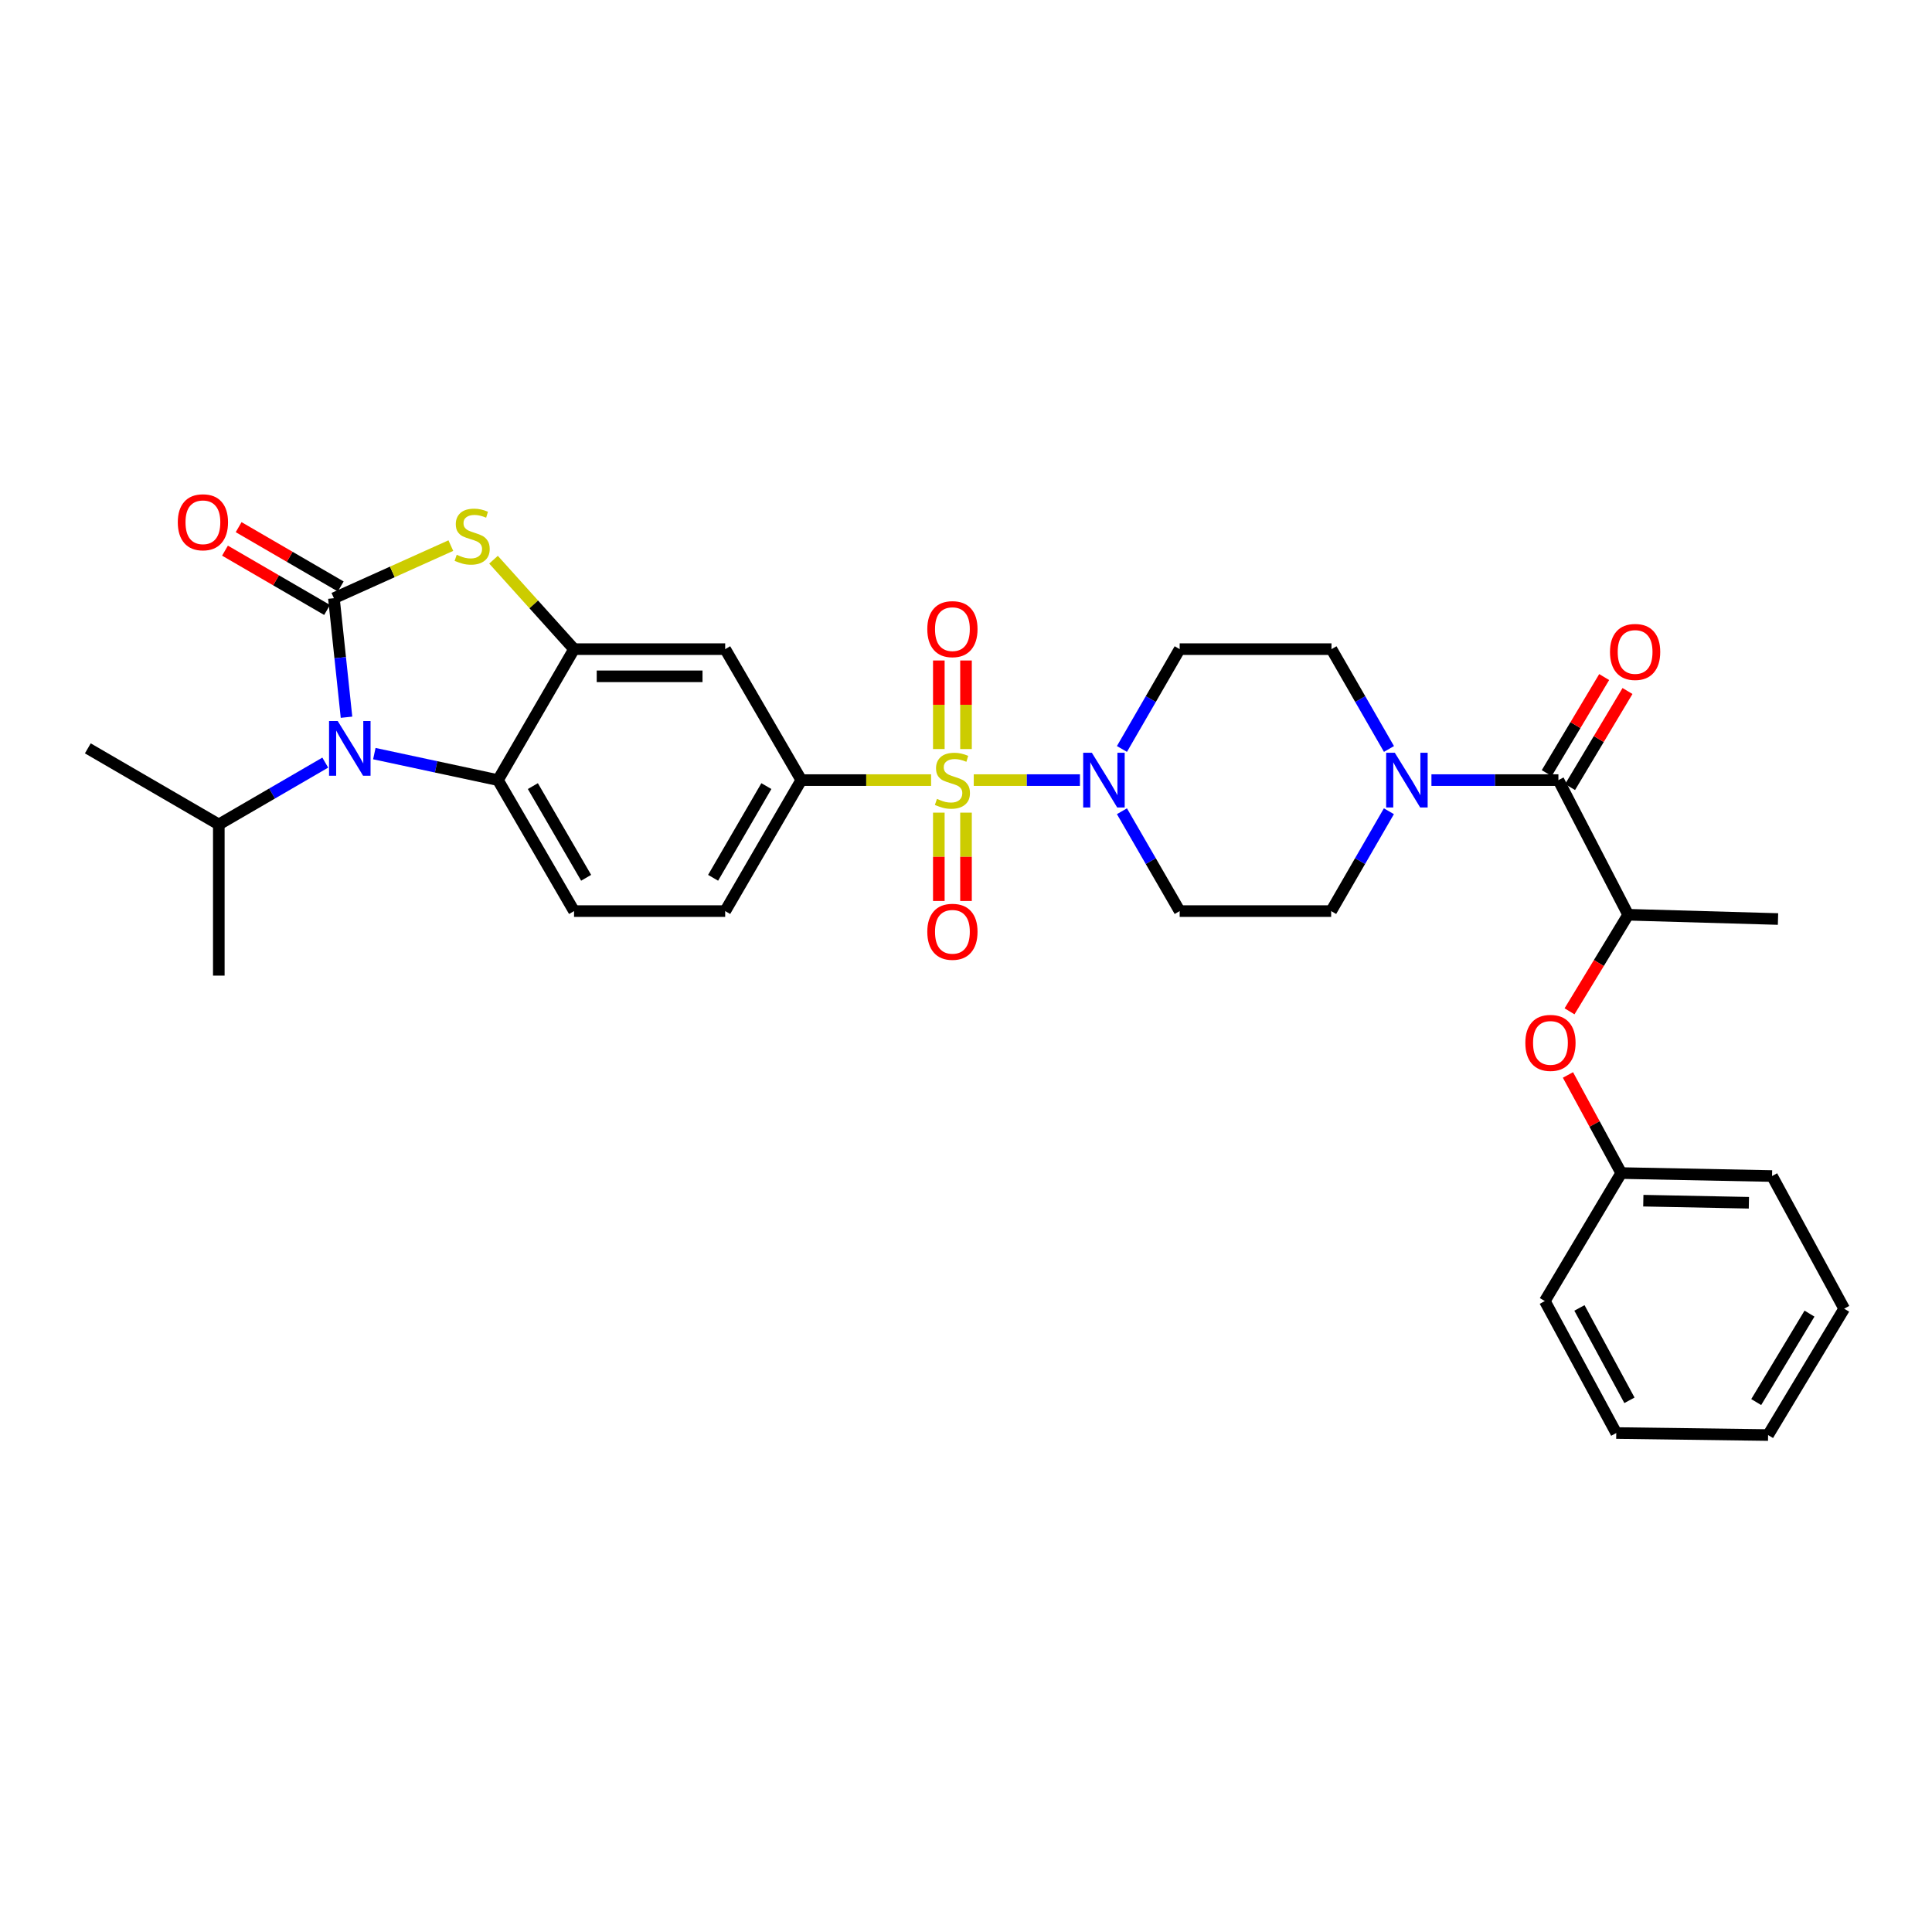 <?xml version='1.0' encoding='iso-8859-1'?>
<svg version='1.1' baseProfile='full'
              xmlns='http://www.w3.org/2000/svg'
                      xmlns:rdkit='http://www.rdkit.org/xml'
                      xmlns:xlink='http://www.w3.org/1999/xlink'
                  xml:space='preserve'
width='1000px' height='1000px' viewBox='0 0 1000 1000'>
<!-- END OF HEADER -->
<rect style='opacity:1.0;fill:#FFFFFF;stroke:none' width='1000' height='1000' x='0' y='0'> </rect>
<path class='bond-3' d='M 504.008,403.781 L 531.489,403.781' style='fill:none;fill-rule:evenodd;stroke:#CCCC00;stroke-width:6px;stroke-linecap:butt;stroke-linejoin:miter;stroke-opacity:1' />
<path class='bond-3' d='M 531.489,403.781 L 558.97,403.781' style='fill:none;fill-rule:evenodd;stroke:#0000FF;stroke-width:6px;stroke-linecap:butt;stroke-linejoin:miter;stroke-opacity:1' />
<path class='bond-6' d='M 481.932,403.781 L 448.338,403.781' style='fill:none;fill-rule:evenodd;stroke:#CCCC00;stroke-width:6px;stroke-linecap:butt;stroke-linejoin:miter;stroke-opacity:1' />
<path class='bond-6' d='M 448.338,403.781 L 414.743,403.781' style='fill:none;fill-rule:evenodd;stroke:#000000;stroke-width:6px;stroke-linecap:butt;stroke-linejoin:miter;stroke-opacity:1' />
<path class='bond-11' d='M 500,387.705 L 500,364.788' style='fill:none;fill-rule:evenodd;stroke:#CCCC00;stroke-width:6px;stroke-linecap:butt;stroke-linejoin:miter;stroke-opacity:1' />
<path class='bond-11' d='M 500,364.788 L 500,341.87' style='fill:none;fill-rule:evenodd;stroke:#FF0000;stroke-width:6px;stroke-linecap:butt;stroke-linejoin:miter;stroke-opacity:1' />
<path class='bond-11' d='M 485.935,387.705 L 485.935,364.788' style='fill:none;fill-rule:evenodd;stroke:#CCCC00;stroke-width:6px;stroke-linecap:butt;stroke-linejoin:miter;stroke-opacity:1' />
<path class='bond-11' d='M 485.935,364.788 L 485.935,341.87' style='fill:none;fill-rule:evenodd;stroke:#FF0000;stroke-width:6px;stroke-linecap:butt;stroke-linejoin:miter;stroke-opacity:1' />
<path class='bond-12' d='M 485.935,420.622 L 485.935,443.485' style='fill:none;fill-rule:evenodd;stroke:#CCCC00;stroke-width:6px;stroke-linecap:butt;stroke-linejoin:miter;stroke-opacity:1' />
<path class='bond-12' d='M 485.935,443.485 L 485.935,466.348' style='fill:none;fill-rule:evenodd;stroke:#FF0000;stroke-width:6px;stroke-linecap:butt;stroke-linejoin:miter;stroke-opacity:1' />
<path class='bond-12' d='M 500,420.622 L 500,443.485' style='fill:none;fill-rule:evenodd;stroke:#CCCC00;stroke-width:6px;stroke-linecap:butt;stroke-linejoin:miter;stroke-opacity:1' />
<path class='bond-12' d='M 500,443.485 L 500,466.348' style='fill:none;fill-rule:evenodd;stroke:#FF0000;stroke-width:6px;stroke-linecap:butt;stroke-linejoin:miter;stroke-opacity:1' />
<path class='bond-0' d='M 172.828,309.632 L 203.09,296.016' style='fill:none;fill-rule:evenodd;stroke:#000000;stroke-width:6px;stroke-linecap:butt;stroke-linejoin:miter;stroke-opacity:1' />
<path class='bond-0' d='M 203.09,296.016 L 233.352,282.4' style='fill:none;fill-rule:evenodd;stroke:#CCCC00;stroke-width:6px;stroke-linecap:butt;stroke-linejoin:miter;stroke-opacity:1' />
<path class='bond-16' d='M 176.36,303.551 L 149.94,288.202' style='fill:none;fill-rule:evenodd;stroke:#000000;stroke-width:6px;stroke-linecap:butt;stroke-linejoin:miter;stroke-opacity:1' />
<path class='bond-16' d='M 149.94,288.202 L 123.52,272.853' style='fill:none;fill-rule:evenodd;stroke:#FF0000;stroke-width:6px;stroke-linecap:butt;stroke-linejoin:miter;stroke-opacity:1' />
<path class='bond-16' d='M 169.295,315.713 L 142.875,300.364' style='fill:none;fill-rule:evenodd;stroke:#000000;stroke-width:6px;stroke-linecap:butt;stroke-linejoin:miter;stroke-opacity:1' />
<path class='bond-16' d='M 142.875,300.364 L 116.455,285.015' style='fill:none;fill-rule:evenodd;stroke:#FF0000;stroke-width:6px;stroke-linecap:butt;stroke-linejoin:miter;stroke-opacity:1' />
<path class='bond-34' d='M 172.828,309.632 L 176.089,340.433' style='fill:none;fill-rule:evenodd;stroke:#000000;stroke-width:6px;stroke-linecap:butt;stroke-linejoin:miter;stroke-opacity:1' />
<path class='bond-34' d='M 176.089,340.433 L 179.35,371.235' style='fill:none;fill-rule:evenodd;stroke:#0000FF;stroke-width:6px;stroke-linecap:butt;stroke-linejoin:miter;stroke-opacity:1' />
<path class='bond-1' d='M 193.756,390.07 L 225.748,396.925' style='fill:none;fill-rule:evenodd;stroke:#0000FF;stroke-width:6px;stroke-linecap:butt;stroke-linejoin:miter;stroke-opacity:1' />
<path class='bond-1' d='M 225.748,396.925 L 257.74,403.781' style='fill:none;fill-rule:evenodd;stroke:#000000;stroke-width:6px;stroke-linecap:butt;stroke-linejoin:miter;stroke-opacity:1' />
<path class='bond-22' d='M 168.355,394.727 L 140.805,410.732' style='fill:none;fill-rule:evenodd;stroke:#0000FF;stroke-width:6px;stroke-linecap:butt;stroke-linejoin:miter;stroke-opacity:1' />
<path class='bond-22' d='M 140.805,410.732 L 113.255,426.738' style='fill:none;fill-rule:evenodd;stroke:#000000;stroke-width:6px;stroke-linecap:butt;stroke-linejoin:miter;stroke-opacity:1' />
<path class='bond-2' d='M 255.445,289.703 L 276.287,312.849' style='fill:none;fill-rule:evenodd;stroke:#CCCC00;stroke-width:6px;stroke-linecap:butt;stroke-linejoin:miter;stroke-opacity:1' />
<path class='bond-2' d='M 276.287,312.849 L 297.13,335.996' style='fill:none;fill-rule:evenodd;stroke:#000000;stroke-width:6px;stroke-linecap:butt;stroke-linejoin:miter;stroke-opacity:1' />
<path class='bond-13' d='M 580.714,419.899 L 595.655,445.74' style='fill:none;fill-rule:evenodd;stroke:#0000FF;stroke-width:6px;stroke-linecap:butt;stroke-linejoin:miter;stroke-opacity:1' />
<path class='bond-13' d='M 595.655,445.74 L 610.597,471.581' style='fill:none;fill-rule:evenodd;stroke:#000000;stroke-width:6px;stroke-linecap:butt;stroke-linejoin:miter;stroke-opacity:1' />
<path class='bond-14' d='M 580.716,387.663 L 595.656,361.83' style='fill:none;fill-rule:evenodd;stroke:#0000FF;stroke-width:6px;stroke-linecap:butt;stroke-linejoin:miter;stroke-opacity:1' />
<path class='bond-14' d='M 595.656,361.83 L 610.597,335.996' style='fill:none;fill-rule:evenodd;stroke:#000000;stroke-width:6px;stroke-linecap:butt;stroke-linejoin:miter;stroke-opacity:1' />
<path class='bond-4' d='M 297.13,335.996 L 375.354,335.996' style='fill:none;fill-rule:evenodd;stroke:#000000;stroke-width:6px;stroke-linecap:butt;stroke-linejoin:miter;stroke-opacity:1' />
<path class='bond-4' d='M 308.863,350.061 L 363.62,350.061' style='fill:none;fill-rule:evenodd;stroke:#000000;stroke-width:6px;stroke-linecap:butt;stroke-linejoin:miter;stroke-opacity:1' />
<path class='bond-33' d='M 297.13,335.996 L 257.74,403.781' style='fill:none;fill-rule:evenodd;stroke:#000000;stroke-width:6px;stroke-linecap:butt;stroke-linejoin:miter;stroke-opacity:1' />
<path class='bond-5' d='M 257.74,403.781 L 297.13,471.581' style='fill:none;fill-rule:evenodd;stroke:#000000;stroke-width:6px;stroke-linecap:butt;stroke-linejoin:miter;stroke-opacity:1' />
<path class='bond-5' d='M 275.81,406.886 L 303.383,454.346' style='fill:none;fill-rule:evenodd;stroke:#000000;stroke-width:6px;stroke-linecap:butt;stroke-linejoin:miter;stroke-opacity:1' />
<path class='bond-9' d='M 414.743,403.781 L 375.354,335.996' style='fill:none;fill-rule:evenodd;stroke:#000000;stroke-width:6px;stroke-linecap:butt;stroke-linejoin:miter;stroke-opacity:1' />
<path class='bond-20' d='M 414.743,403.781 L 375.354,471.581' style='fill:none;fill-rule:evenodd;stroke:#000000;stroke-width:6px;stroke-linecap:butt;stroke-linejoin:miter;stroke-opacity:1' />
<path class='bond-20' d='M 396.674,406.886 L 369.101,454.346' style='fill:none;fill-rule:evenodd;stroke:#000000;stroke-width:6px;stroke-linecap:butt;stroke-linejoin:miter;stroke-opacity:1' />
<path class='bond-7' d='M 806.63,403.781 L 773.77,403.781' style='fill:none;fill-rule:evenodd;stroke:#000000;stroke-width:6px;stroke-linecap:butt;stroke-linejoin:miter;stroke-opacity:1' />
<path class='bond-7' d='M 773.77,403.781 L 740.911,403.781' style='fill:none;fill-rule:evenodd;stroke:#0000FF;stroke-width:6px;stroke-linecap:butt;stroke-linejoin:miter;stroke-opacity:1' />
<path class='bond-10' d='M 806.63,403.781 L 842.738,473.472' style='fill:none;fill-rule:evenodd;stroke:#000000;stroke-width:6px;stroke-linecap:butt;stroke-linejoin:miter;stroke-opacity:1' />
<path class='bond-21' d='M 812.666,407.389 L 827.527,382.528' style='fill:none;fill-rule:evenodd;stroke:#000000;stroke-width:6px;stroke-linecap:butt;stroke-linejoin:miter;stroke-opacity:1' />
<path class='bond-21' d='M 827.527,382.528 L 842.389,357.666' style='fill:none;fill-rule:evenodd;stroke:#FF0000;stroke-width:6px;stroke-linecap:butt;stroke-linejoin:miter;stroke-opacity:1' />
<path class='bond-21' d='M 800.594,400.173 L 815.455,375.311' style='fill:none;fill-rule:evenodd;stroke:#000000;stroke-width:6px;stroke-linecap:butt;stroke-linejoin:miter;stroke-opacity:1' />
<path class='bond-21' d='M 815.455,375.311 L 830.316,350.45' style='fill:none;fill-rule:evenodd;stroke:#FF0000;stroke-width:6px;stroke-linecap:butt;stroke-linejoin:miter;stroke-opacity:1' />
<path class='bond-8' d='M 718.929,387.665 L 704.051,361.831' style='fill:none;fill-rule:evenodd;stroke:#0000FF;stroke-width:6px;stroke-linecap:butt;stroke-linejoin:miter;stroke-opacity:1' />
<path class='bond-8' d='M 704.051,361.831 L 689.173,335.996' style='fill:none;fill-rule:evenodd;stroke:#000000;stroke-width:6px;stroke-linecap:butt;stroke-linejoin:miter;stroke-opacity:1' />
<path class='bond-32' d='M 718.891,419.899 L 703.95,445.74' style='fill:none;fill-rule:evenodd;stroke:#0000FF;stroke-width:6px;stroke-linecap:butt;stroke-linejoin:miter;stroke-opacity:1' />
<path class='bond-32' d='M 703.95,445.74 L 689.008,471.581' style='fill:none;fill-rule:evenodd;stroke:#000000;stroke-width:6px;stroke-linecap:butt;stroke-linejoin:miter;stroke-opacity:1' />
<path class='bond-17' d='M 842.738,473.472 L 827.561,498.466' style='fill:none;fill-rule:evenodd;stroke:#000000;stroke-width:6px;stroke-linecap:butt;stroke-linejoin:miter;stroke-opacity:1' />
<path class='bond-17' d='M 827.561,498.466 L 812.384,523.46' style='fill:none;fill-rule:evenodd;stroke:#FF0000;stroke-width:6px;stroke-linecap:butt;stroke-linejoin:miter;stroke-opacity:1' />
<path class='bond-24' d='M 842.738,473.472 L 920.297,475.684' style='fill:none;fill-rule:evenodd;stroke:#000000;stroke-width:6px;stroke-linecap:butt;stroke-linejoin:miter;stroke-opacity:1' />
<path class='bond-18' d='M 610.597,471.581 L 689.008,471.581' style='fill:none;fill-rule:evenodd;stroke:#000000;stroke-width:6px;stroke-linecap:butt;stroke-linejoin:miter;stroke-opacity:1' />
<path class='bond-19' d='M 610.597,335.996 L 689.173,335.996' style='fill:none;fill-rule:evenodd;stroke:#000000;stroke-width:6px;stroke-linecap:butt;stroke-linejoin:miter;stroke-opacity:1' />
<path class='bond-15' d='M 297.13,471.581 L 375.354,471.581' style='fill:none;fill-rule:evenodd;stroke:#000000;stroke-width:6px;stroke-linecap:butt;stroke-linejoin:miter;stroke-opacity:1' />
<path class='bond-23' d='M 811.569,556.397 L 825.356,581.786' style='fill:none;fill-rule:evenodd;stroke:#FF0000;stroke-width:6px;stroke-linecap:butt;stroke-linejoin:miter;stroke-opacity:1' />
<path class='bond-23' d='M 825.356,581.786 L 839.143,607.175' style='fill:none;fill-rule:evenodd;stroke:#000000;stroke-width:6px;stroke-linecap:butt;stroke-linejoin:miter;stroke-opacity:1' />
<path class='bond-25' d='M 113.255,426.738 L 45.455,387.348' style='fill:none;fill-rule:evenodd;stroke:#000000;stroke-width:6px;stroke-linecap:butt;stroke-linejoin:miter;stroke-opacity:1' />
<path class='bond-26' d='M 113.255,426.738 L 113.255,504.978' style='fill:none;fill-rule:evenodd;stroke:#000000;stroke-width:6px;stroke-linecap:butt;stroke-linejoin:miter;stroke-opacity:1' />
<path class='bond-27' d='M 839.143,607.175 L 917.211,608.714' style='fill:none;fill-rule:evenodd;stroke:#000000;stroke-width:6px;stroke-linecap:butt;stroke-linejoin:miter;stroke-opacity:1' />
<path class='bond-27' d='M 850.576,621.468 L 905.224,622.545' style='fill:none;fill-rule:evenodd;stroke:#000000;stroke-width:6px;stroke-linecap:butt;stroke-linejoin:miter;stroke-opacity:1' />
<path class='bond-28' d='M 839.143,607.175 L 799.597,673.428' style='fill:none;fill-rule:evenodd;stroke:#000000;stroke-width:6px;stroke-linecap:butt;stroke-linejoin:miter;stroke-opacity:1' />
<path class='bond-29' d='M 917.211,608.714 L 954.545,677.374' style='fill:none;fill-rule:evenodd;stroke:#000000;stroke-width:6px;stroke-linecap:butt;stroke-linejoin:miter;stroke-opacity:1' />
<path class='bond-30' d='M 799.597,673.428 L 836.572,741.736' style='fill:none;fill-rule:evenodd;stroke:#000000;stroke-width:6px;stroke-linecap:butt;stroke-linejoin:miter;stroke-opacity:1' />
<path class='bond-30' d='M 817.513,676.979 L 843.395,724.795' style='fill:none;fill-rule:evenodd;stroke:#000000;stroke-width:6px;stroke-linecap:butt;stroke-linejoin:miter;stroke-opacity:1' />
<path class='bond-35' d='M 954.545,677.374 L 915.156,742.776' style='fill:none;fill-rule:evenodd;stroke:#000000;stroke-width:6px;stroke-linecap:butt;stroke-linejoin:miter;stroke-opacity:1' />
<path class='bond-35' d='M 936.589,679.928 L 909.016,725.709' style='fill:none;fill-rule:evenodd;stroke:#000000;stroke-width:6px;stroke-linecap:butt;stroke-linejoin:miter;stroke-opacity:1' />
<path class='bond-31' d='M 836.572,741.736 L 915.156,742.776' style='fill:none;fill-rule:evenodd;stroke:#000000;stroke-width:6px;stroke-linecap:butt;stroke-linejoin:miter;stroke-opacity:1' />
<path  class='atom-0' d='M 484.968 413.501
Q 485.288 413.621, 486.608 414.181
Q 487.928 414.741, 489.368 415.101
Q 490.848 415.421, 492.288 415.421
Q 494.968 415.421, 496.528 414.141
Q 498.088 412.821, 498.088 410.541
Q 498.088 408.981, 497.288 408.021
Q 496.528 407.061, 495.328 406.541
Q 494.128 406.021, 492.128 405.421
Q 489.608 404.661, 488.088 403.941
Q 486.608 403.221, 485.528 401.701
Q 484.488 400.181, 484.488 397.621
Q 484.488 394.061, 486.888 391.861
Q 489.328 389.661, 494.128 389.661
Q 497.408 389.661, 501.128 391.221
L 500.208 394.301
Q 496.808 392.901, 494.248 392.901
Q 491.488 392.901, 489.968 394.061
Q 488.448 395.181, 488.488 397.141
Q 488.488 398.661, 489.248 399.581
Q 490.048 400.501, 491.168 401.021
Q 492.328 401.541, 494.248 402.141
Q 496.808 402.941, 498.328 403.741
Q 499.848 404.541, 500.928 406.181
Q 502.048 407.781, 502.048 410.541
Q 502.048 414.461, 499.408 416.581
Q 496.808 418.661, 492.448 418.661
Q 489.928 418.661, 488.008 418.101
Q 486.128 417.581, 483.888 416.661
L 484.968 413.501
' fill='#CCCC00'/>
<path  class='atom-2' d='M 174.796 373.188
L 184.076 388.188
Q 184.996 389.668, 186.476 392.348
Q 187.956 395.028, 188.036 395.188
L 188.036 373.188
L 191.796 373.188
L 191.796 401.508
L 187.916 401.508
L 177.956 385.108
Q 176.796 383.188, 175.556 380.988
Q 174.356 378.788, 173.996 378.108
L 173.996 401.508
L 170.316 401.508
L 170.316 373.188
L 174.796 373.188
' fill='#0000FF'/>
<path  class='atom-3' d='M 236.394 287.151
Q 236.714 287.271, 238.034 287.831
Q 239.354 288.391, 240.794 288.751
Q 242.274 289.071, 243.714 289.071
Q 246.394 289.071, 247.954 287.791
Q 249.514 286.471, 249.514 284.191
Q 249.514 282.631, 248.714 281.671
Q 247.954 280.711, 246.754 280.191
Q 245.554 279.671, 243.554 279.071
Q 241.034 278.311, 239.514 277.591
Q 238.034 276.871, 236.954 275.351
Q 235.914 273.831, 235.914 271.271
Q 235.914 267.711, 238.314 265.511
Q 240.754 263.311, 245.554 263.311
Q 248.834 263.311, 252.554 264.871
L 251.634 267.951
Q 248.234 266.551, 245.674 266.551
Q 242.914 266.551, 241.394 267.711
Q 239.874 268.831, 239.914 270.791
Q 239.914 272.311, 240.674 273.231
Q 241.474 274.151, 242.594 274.671
Q 243.754 275.191, 245.674 275.791
Q 248.234 276.591, 249.754 277.391
Q 251.274 278.191, 252.354 279.831
Q 253.474 281.431, 253.474 284.191
Q 253.474 288.111, 250.834 290.231
Q 248.234 292.311, 243.874 292.311
Q 241.354 292.311, 239.434 291.751
Q 237.554 291.231, 235.314 290.311
L 236.394 287.151
' fill='#CCCC00'/>
<path  class='atom-4' d='M 565.135 389.621
L 574.415 404.621
Q 575.335 406.101, 576.815 408.781
Q 578.295 411.461, 578.375 411.621
L 578.375 389.621
L 582.135 389.621
L 582.135 417.941
L 578.255 417.941
L 568.295 401.541
Q 567.135 399.621, 565.895 397.421
Q 564.695 395.221, 564.335 394.541
L 564.335 417.941
L 560.655 417.941
L 560.655 389.621
L 565.135 389.621
' fill='#0000FF'/>
<path  class='atom-9' d='M 721.95 389.621
L 731.23 404.621
Q 732.15 406.101, 733.63 408.781
Q 735.11 411.461, 735.19 411.621
L 735.19 389.621
L 738.95 389.621
L 738.95 417.941
L 735.07 417.941
L 725.11 401.541
Q 723.95 399.621, 722.71 397.421
Q 721.51 395.221, 721.15 394.541
L 721.15 417.941
L 717.47 417.941
L 717.47 389.621
L 721.95 389.621
' fill='#0000FF'/>
<path  class='atom-12' d='M 479.968 325.637
Q 479.968 318.837, 483.328 315.037
Q 486.688 311.237, 492.968 311.237
Q 499.248 311.237, 502.608 315.037
Q 505.968 318.837, 505.968 325.637
Q 505.968 332.517, 502.568 336.437
Q 499.168 340.317, 492.968 340.317
Q 486.728 340.317, 483.328 336.437
Q 479.968 332.557, 479.968 325.637
M 492.968 337.117
Q 497.288 337.117, 499.608 334.237
Q 501.968 331.317, 501.968 325.637
Q 501.968 320.077, 499.608 317.277
Q 497.288 314.437, 492.968 314.437
Q 488.648 314.437, 486.288 317.237
Q 483.968 320.037, 483.968 325.637
Q 483.968 331.357, 486.288 334.237
Q 488.648 337.117, 492.968 337.117
' fill='#FF0000'/>
<path  class='atom-13' d='M 479.968 482.288
Q 479.968 475.488, 483.328 471.688
Q 486.688 467.888, 492.968 467.888
Q 499.248 467.888, 502.608 471.688
Q 505.968 475.488, 505.968 482.288
Q 505.968 489.168, 502.568 493.088
Q 499.168 496.968, 492.968 496.968
Q 486.728 496.968, 483.328 493.088
Q 479.968 489.208, 479.968 482.288
M 492.968 493.768
Q 497.288 493.768, 499.608 490.888
Q 501.968 487.968, 501.968 482.288
Q 501.968 476.728, 499.608 473.928
Q 497.288 471.088, 492.968 471.088
Q 488.648 471.088, 486.288 473.888
Q 483.968 476.688, 483.968 482.288
Q 483.968 488.008, 486.288 490.888
Q 488.648 493.768, 492.968 493.768
' fill='#FF0000'/>
<path  class='atom-17' d='M 92.027 270.323
Q 92.027 263.523, 95.387 259.723
Q 98.747 255.923, 105.027 255.923
Q 111.307 255.923, 114.667 259.723
Q 118.027 263.523, 118.027 270.323
Q 118.027 277.203, 114.627 281.123
Q 111.227 285.003, 105.027 285.003
Q 98.787 285.003, 95.387 281.123
Q 92.027 277.243, 92.027 270.323
M 105.027 281.803
Q 109.347 281.803, 111.667 278.923
Q 114.027 276.003, 114.027 270.323
Q 114.027 264.763, 111.667 261.963
Q 109.347 259.123, 105.027 259.123
Q 100.707 259.123, 98.347 261.923
Q 96.027 264.723, 96.027 270.323
Q 96.027 276.043, 98.347 278.923
Q 100.707 281.803, 105.027 281.803
' fill='#FF0000'/>
<path  class='atom-18' d='M 789.512 539.798
Q 789.512 532.998, 792.872 529.198
Q 796.232 525.398, 802.512 525.398
Q 808.792 525.398, 812.152 529.198
Q 815.512 532.998, 815.512 539.798
Q 815.512 546.678, 812.112 550.598
Q 808.712 554.478, 802.512 554.478
Q 796.272 554.478, 792.872 550.598
Q 789.512 546.718, 789.512 539.798
M 802.512 551.278
Q 806.832 551.278, 809.152 548.398
Q 811.512 545.478, 811.512 539.798
Q 811.512 534.238, 809.152 531.438
Q 806.832 528.598, 802.512 528.598
Q 798.192 528.598, 795.832 531.398
Q 793.512 534.198, 793.512 539.798
Q 793.512 545.518, 795.832 548.398
Q 798.192 551.278, 802.512 551.278
' fill='#FF0000'/>
<path  class='atom-22' d='M 833.332 337.443
Q 833.332 330.643, 836.692 326.843
Q 840.052 323.043, 846.332 323.043
Q 852.612 323.043, 855.972 326.843
Q 859.332 330.643, 859.332 337.443
Q 859.332 344.323, 855.932 348.243
Q 852.532 352.123, 846.332 352.123
Q 840.092 352.123, 836.692 348.243
Q 833.332 344.363, 833.332 337.443
M 846.332 348.923
Q 850.652 348.923, 852.972 346.043
Q 855.332 343.123, 855.332 337.443
Q 855.332 331.883, 852.972 329.083
Q 850.652 326.243, 846.332 326.243
Q 842.012 326.243, 839.652 329.043
Q 837.332 331.843, 837.332 337.443
Q 837.332 343.163, 839.652 346.043
Q 842.012 348.923, 846.332 348.923
' fill='#FF0000'/>
</svg>
